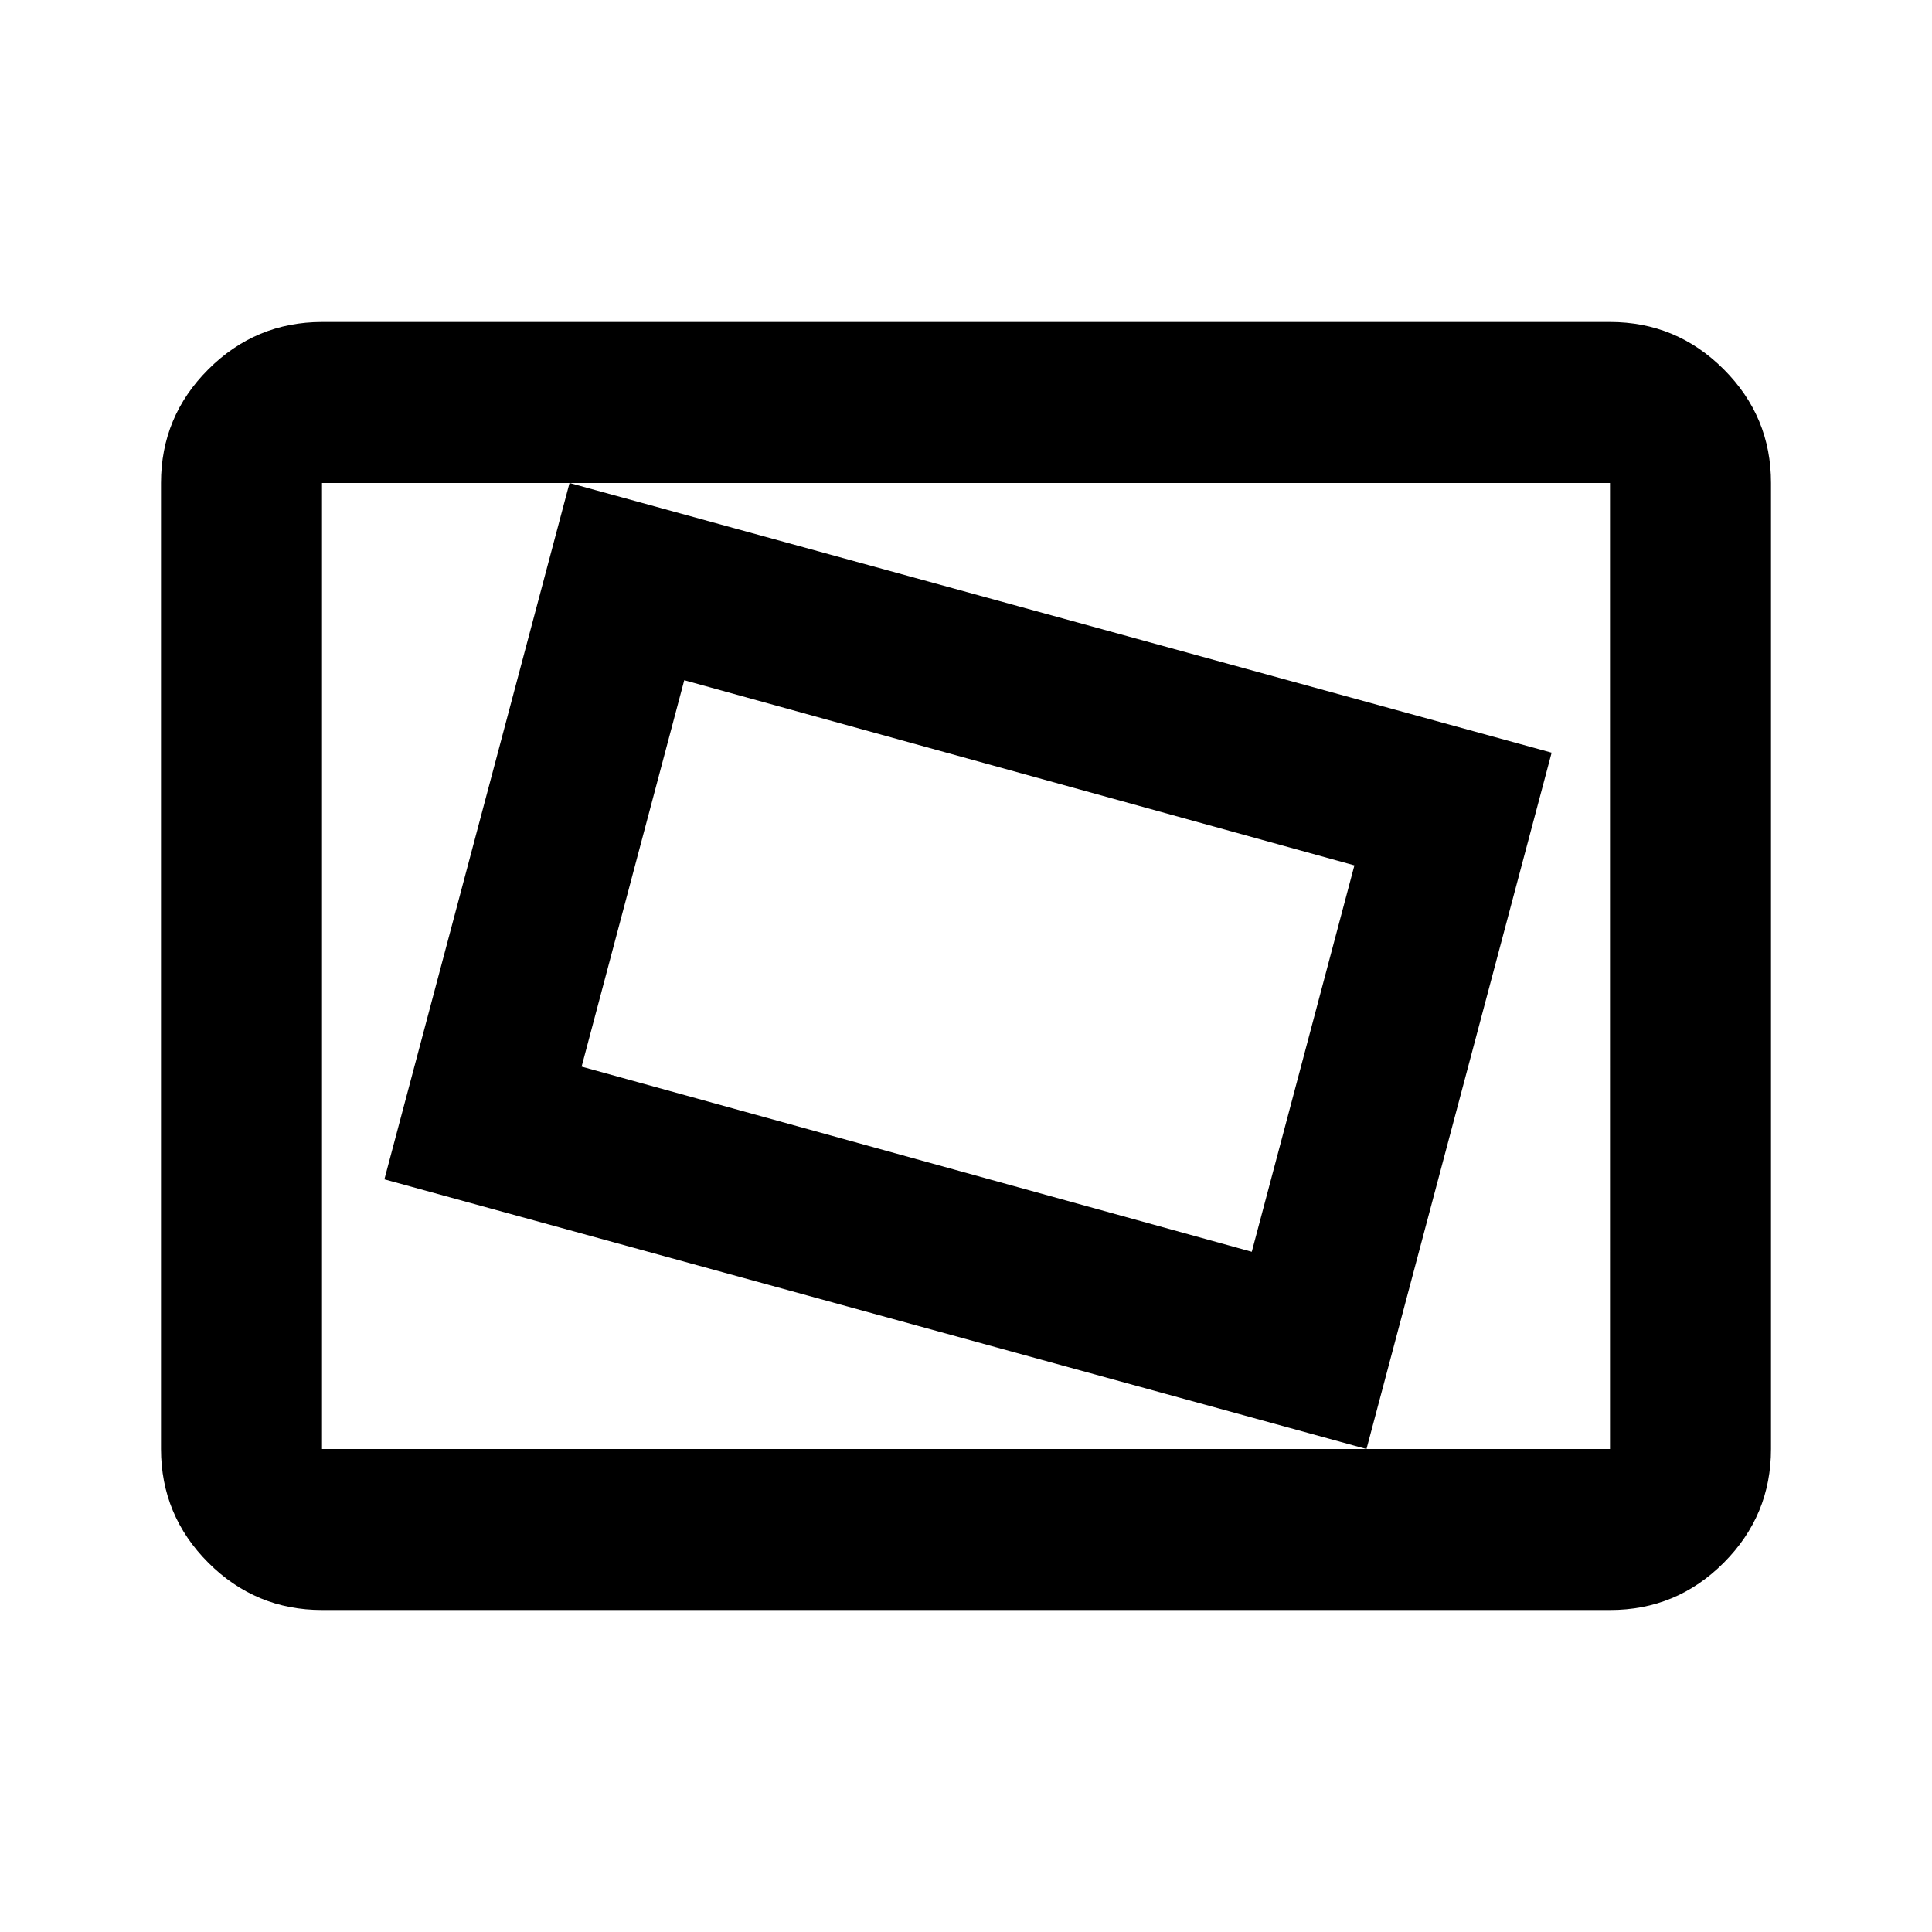 <?xml version="1.0" encoding="utf-8"?>
<!-- Generator: www.svgicons.com -->
<svg xmlns="http://www.w3.org/2000/svg" width="800" height="800" viewBox="0 0 24 24">
<path fill="currentColor" d="M4 20q-.825 0-1.412-.587T2 18V6q0-.825.588-1.412T4 4h16q.825 0 1.413.588T22 6v12q0 .825-.587 1.413T20 20zm0-2h16V6H4zm12.975 0l2.3-8.65L7.075 6l-2.3 8.65zm-1.425-2.45l-8.325-2.3L8.5 8.45l8.325 2.3zM4 18V6z"/>
</svg>